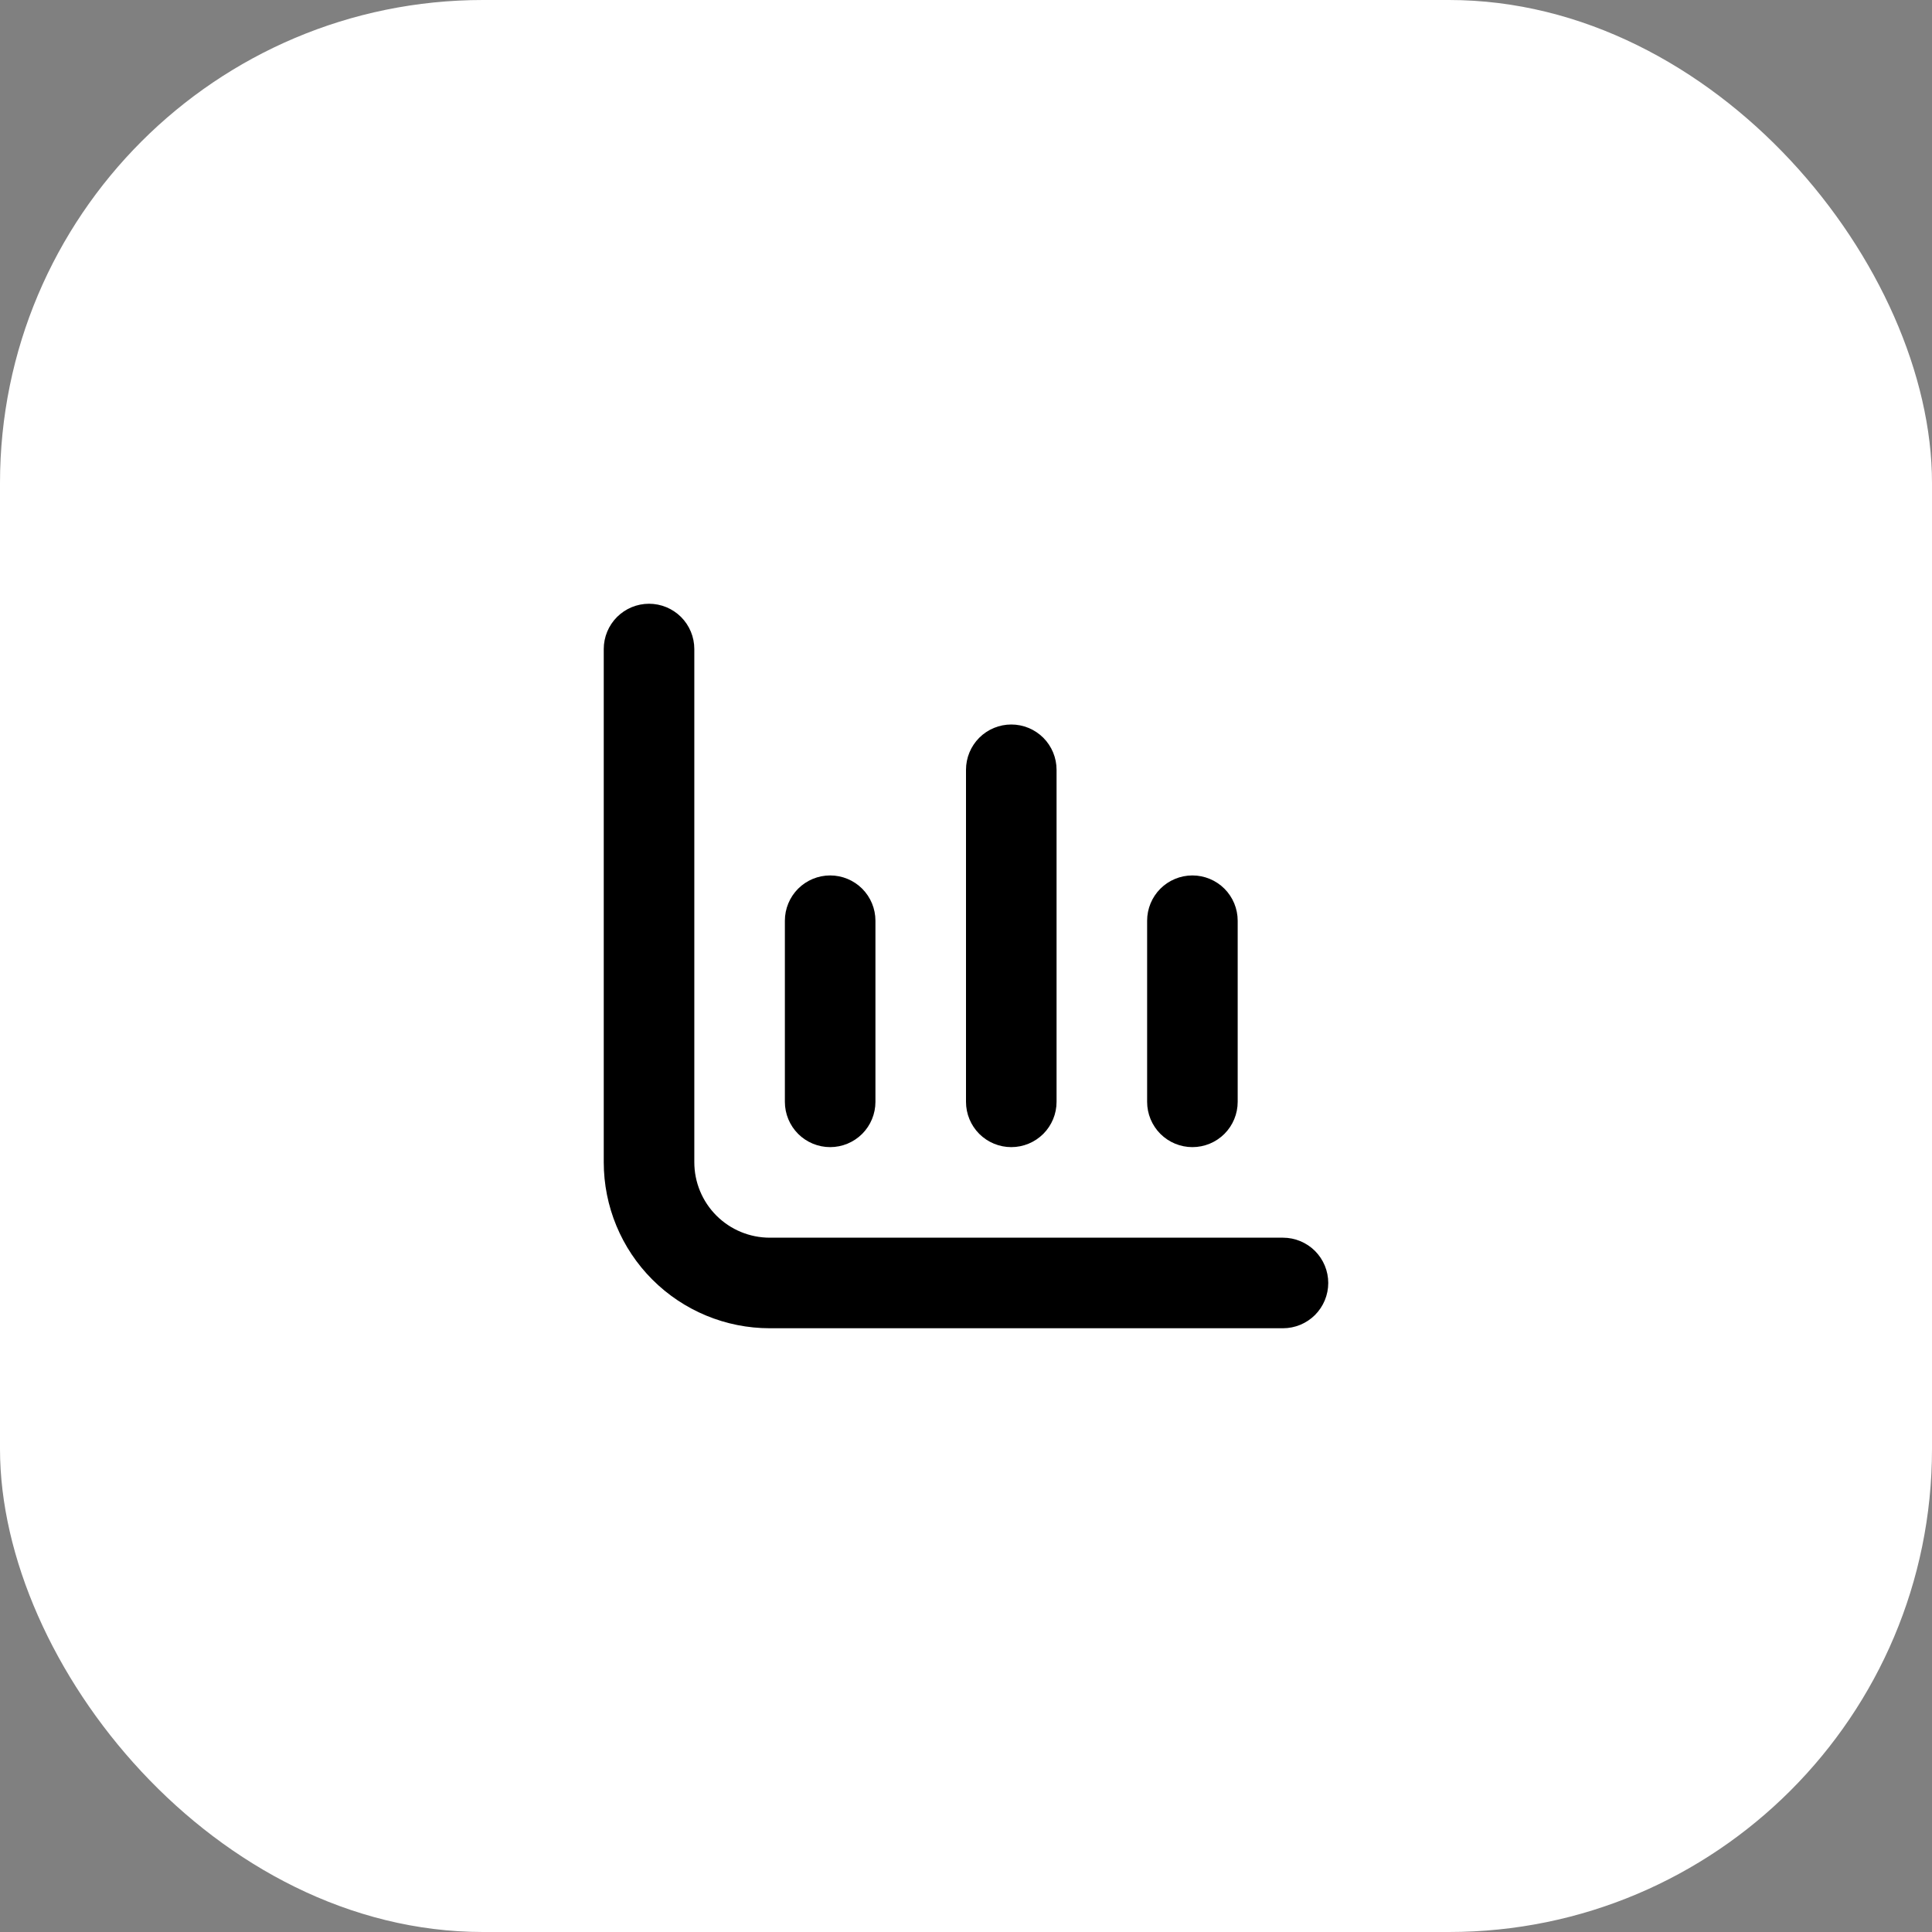 <svg width="64" height="64" viewBox="0 0 64 64" fill="none" xmlns="http://www.w3.org/2000/svg">
<rect x="0" y="0" width="64" height="64" fill="#808080" stroke="none"/>
<rect width="64" height="64" rx="16" fill="white" style="fill:white;fill-opacity:1;"/>
<g clip-path="url(#clip0_7592_9952)">
<path d="M25.5 41C24.837 41 24.201 40.737 23.732 40.268C23.263 39.799 23 39.163 23 38.5V21.5C23 21.102 22.842 20.721 22.561 20.439C22.279 20.158 21.898 20 21.5 20C21.102 20 20.721 20.158 20.439 20.439C20.158 20.721 20 21.102 20 21.5V38.5C20 39.959 20.579 41.358 21.611 42.389C22.642 43.42 24.041 44 25.5 44H42.5C42.898 44 43.279 43.842 43.561 43.561C43.842 43.279 44 42.898 44 42.5C44 42.102 43.842 41.721 43.561 41.439C43.279 41.158 42.898 41 42.5 41H25.5Z" fill="#2D423A" style="fill:#2D423A;fill:color(display-p3 0.176 0.259 0.228);fill-opacity:1;"/>
<path d="M39.5 38C39.898 38 40.279 37.842 40.561 37.561C40.842 37.279 41 36.898 41 36.5V30.5C41 30.102 40.842 29.721 40.561 29.439C40.279 29.158 39.898 29 39.5 29C39.102 29 38.721 29.158 38.439 29.439C38.158 29.721 38 30.102 38 30.5V36.5C38 36.898 38.158 37.279 38.439 37.561C38.721 37.842 39.102 38 39.5 38Z" fill="#2D423A" style="fill:#2D423A;fill:color(display-p3 0.176 0.259 0.228);fill-opacity:1;"/>
<path d="M27.5 38C27.898 38 28.279 37.842 28.561 37.561C28.842 37.279 29 36.898 29 36.5V30.5C29 30.102 28.842 29.721 28.561 29.439C28.279 29.158 27.898 29 27.5 29C27.102 29 26.721 29.158 26.439 29.439C26.158 29.721 26 30.102 26 30.5V36.5C26 36.898 26.158 37.279 26.439 37.561C26.721 37.842 27.102 38 27.5 38Z" fill="#2D423A" style="fill:#2D423A;fill:color(display-p3 0.176 0.259 0.228);fill-opacity:1;"/>
<path d="M33.5 38C33.898 38 34.279 37.842 34.561 37.561C34.842 37.279 35 36.898 35 36.5V25.5C35 25.102 34.842 24.721 34.561 24.439C34.279 24.158 33.898 24 33.5 24C33.102 24 32.721 24.158 32.439 24.439C32.158 24.721 32 25.102 32 25.5V36.5C32 36.898 32.158 37.279 32.439 37.561C32.721 37.842 33.102 38 33.5 38Z" fill="#2D423A" style="fill:#2D423A;fill:color(display-p3 0.176 0.259 0.228);fill-opacity:1;"/>
</g>
<defs>
<clipPath id="clip0_7592_9952">
<rect width="24" height="24" fill="white" style="fill:white;fill-opacity:1;" transform="translate(20 20)"/>
</clipPath>
</defs>
</svg>
